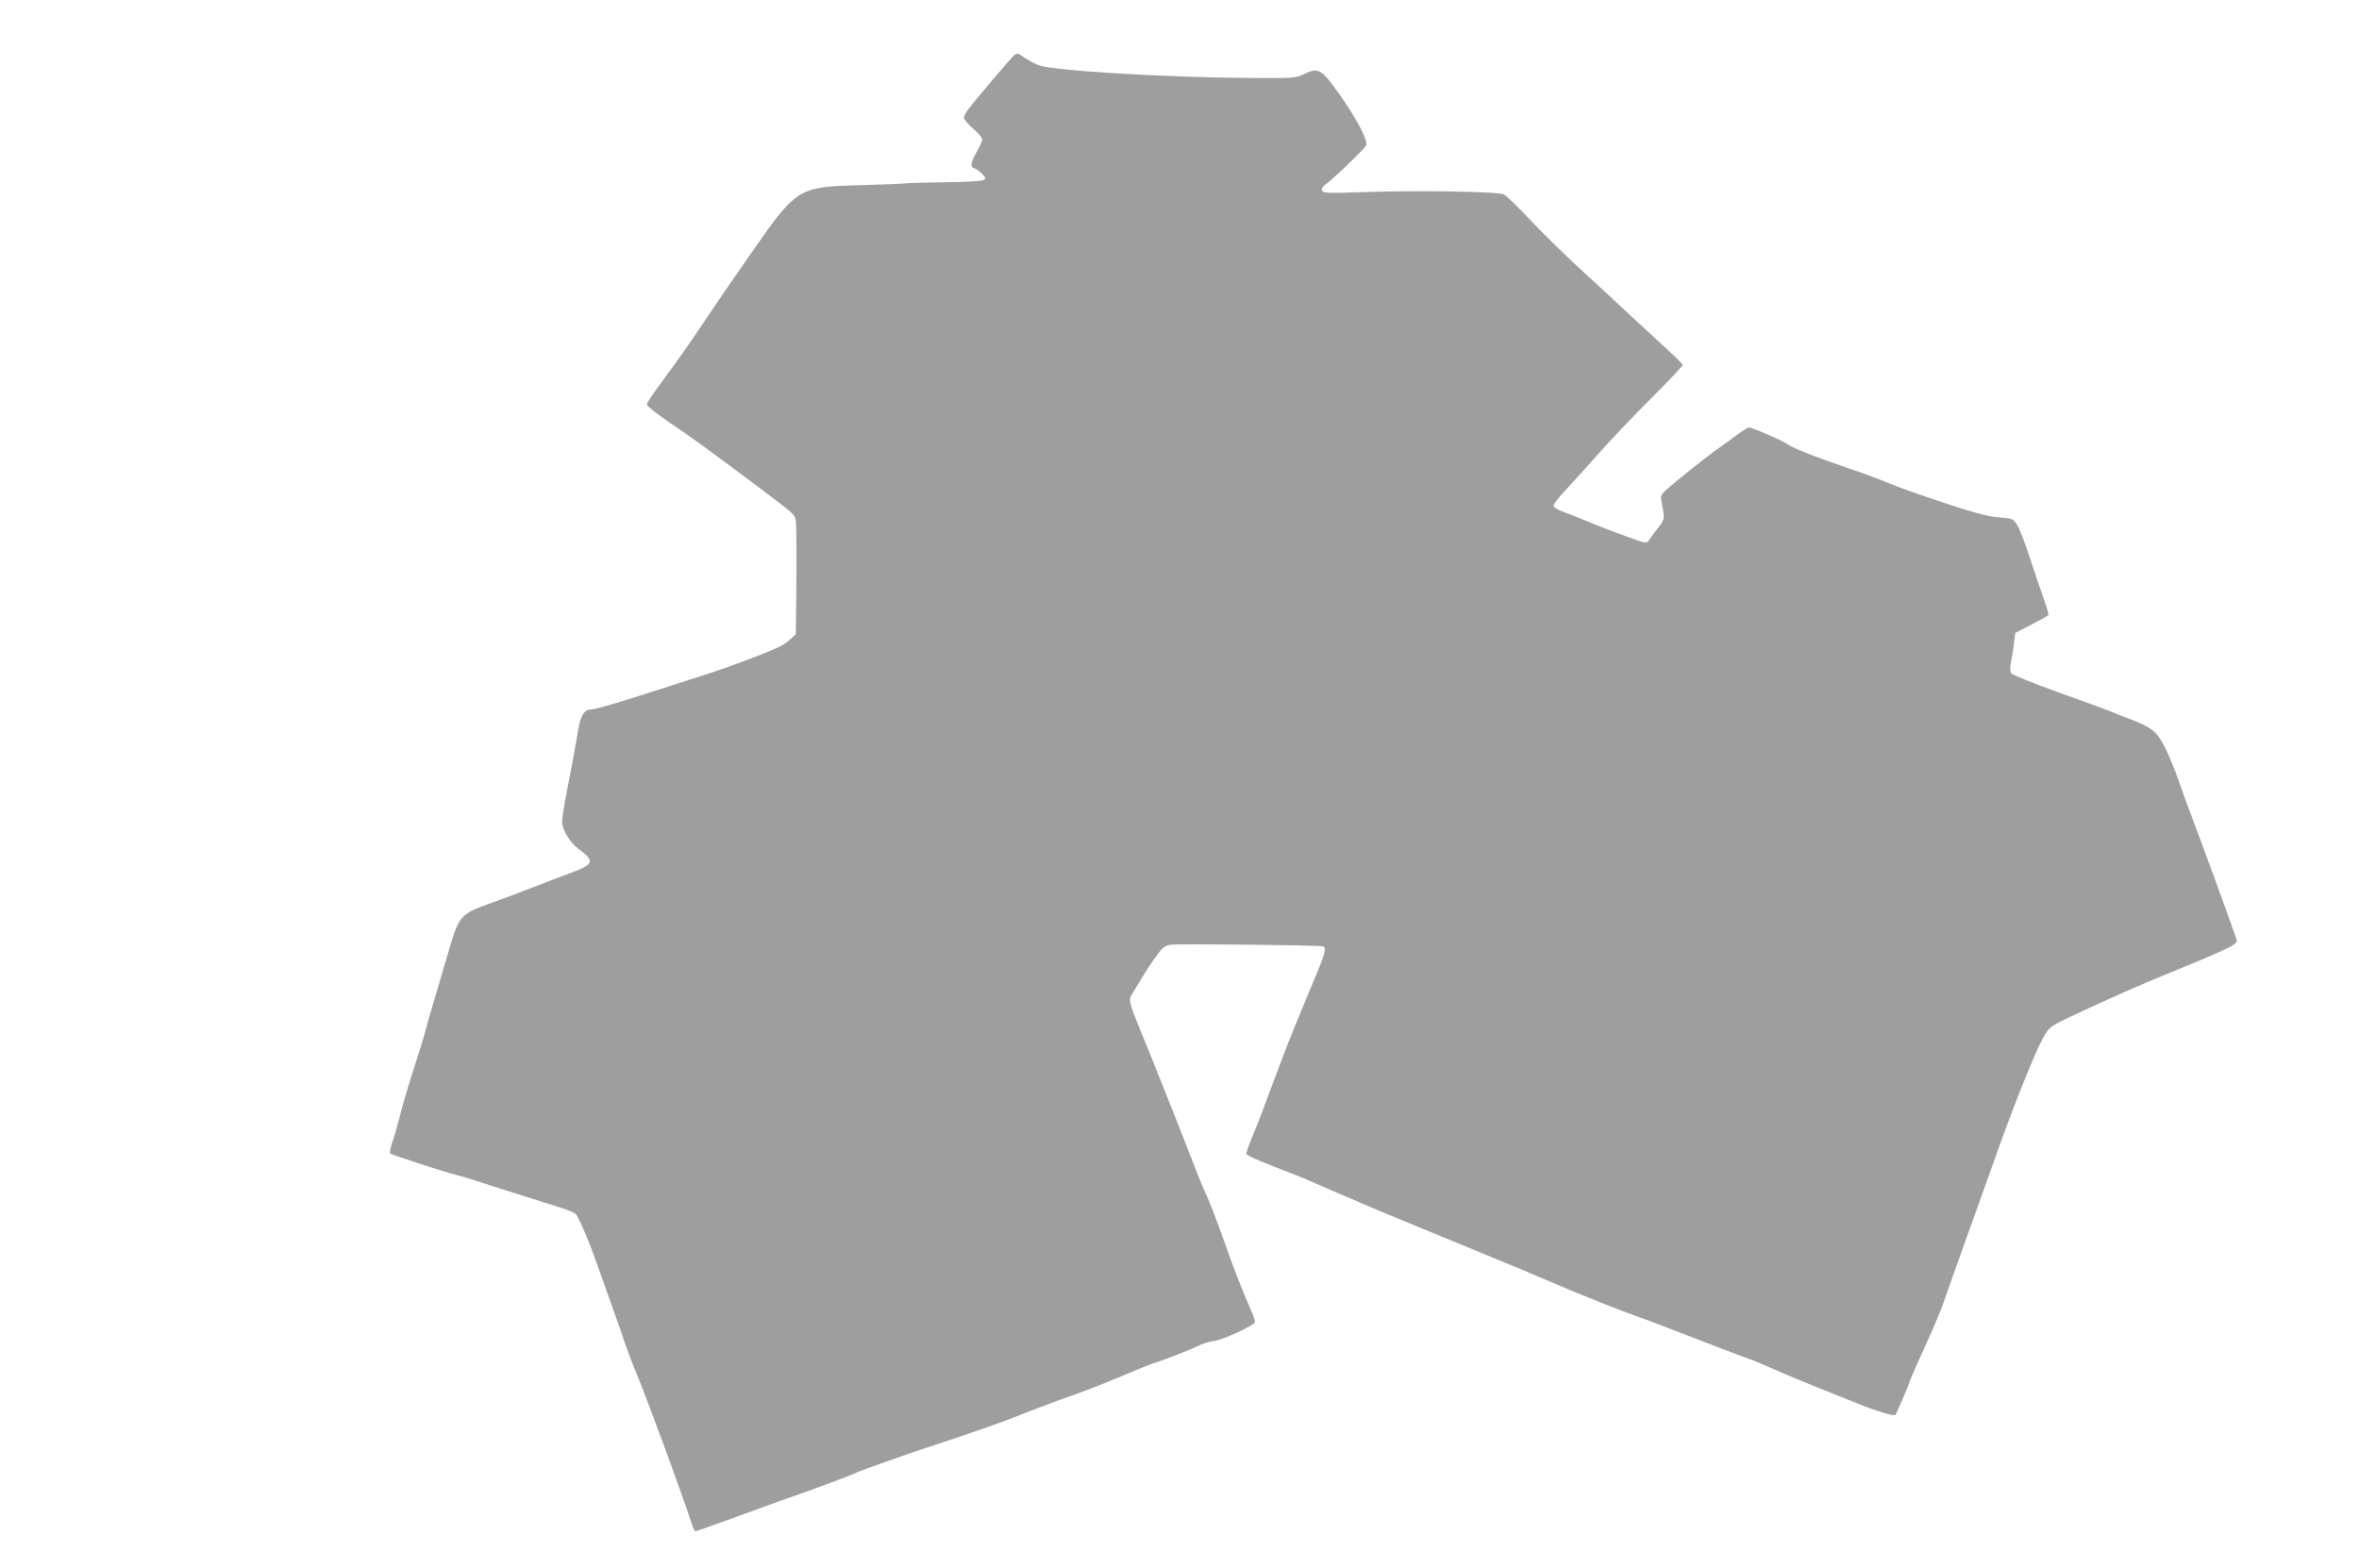 <?xml version="1.0" standalone="no"?>
<!DOCTYPE svg PUBLIC "-//W3C//DTD SVG 20010904//EN"
 "http://www.w3.org/TR/2001/REC-SVG-20010904/DTD/svg10.dtd">
<svg version="1.0" xmlns="http://www.w3.org/2000/svg"
 width="1280pt" height="851pt" viewBox="0 0 1280 851"
 preserveAspectRatio="xMidYMid meet">
<g transform="translate(0,851) scale(0.1,-0.1)"
fill="#9e9e9e" stroke="none">
<path d="M5505 8212 c-12 -8 -203 -232 -247 -290 -16 -20 -28 -43 -28 -51 0
-9 23 -35 50 -59 28 -24 50 -50 50 -58 0 -8 -13 -38 -30 -67 -35 -62 -37 -83
-12 -91 11 -4 29 -17 41 -30 22 -23 22 -25 4 -34 -10 -5 -101 -10 -203 -11
-102 -1 -198 -4 -215 -6 -16 -2 -128 -7 -248 -10 -336 -9 -344 -13 -592 -370
-142 -204 -174 -251 -257 -375 -89 -133 -122 -179 -245 -347 -35 -47 -63 -91
-63 -99 0 -7 55 -51 121 -96 144 -98 120 -81 396 -285 120 -89 235 -177 255
-195 37 -33 37 -34 39 -118 1 -47 1 -190 0 -318 l-3 -233 -26 -25 c-15 -14
-39 -32 -53 -39 -55 -29 -281 -115 -424 -160 -82 -26 -208 -67 -280 -90 -170
-56 -306 -95 -326 -95 -40 0 -60 -33 -74 -125 -14 -83 -30 -172 -70 -377 -8
-42 -15 -91 -15 -108 0 -42 44 -115 89 -147 89 -66 85 -82 -36 -128 -54 -20
-154 -58 -223 -85 -69 -27 -171 -65 -227 -85 -159 -58 -163 -63 -227 -285 -30
-102 -66 -225 -81 -275 -15 -49 -31 -108 -37 -130 -5 -22 -31 -108 -58 -190
-27 -83 -61 -196 -75 -251 -13 -55 -34 -127 -45 -159 -11 -32 -17 -62 -13 -65
10 -8 316 -107 358 -116 17 -3 138 -41 270 -84 132 -42 267 -85 300 -95 33
-10 68 -24 77 -32 20 -18 80 -162 137 -328 23 -66 56 -158 73 -205 17 -47 42
-116 54 -155 13 -38 41 -115 64 -170 65 -155 259 -685 299 -812 9 -29 20 -53
24 -53 5 0 84 28 175 61 92 34 214 78 272 99 182 63 394 142 415 153 11 6 74
30 140 53 66 23 134 47 150 53 17 6 84 28 150 50 224 74 380 129 470 166 50
20 140 54 200 76 136 47 228 83 370 143 61 26 126 52 145 58 48 14 207 76 250
98 19 9 53 20 76 22 51 7 224 87 224 104 0 7 -9 34 -21 61 -53 121 -95 230
-149 383 -32 91 -72 197 -90 235 -18 39 -42 97 -55 130 -60 158 -263 669 -312
785 -51 123 -60 157 -45 178 6 9 30 49 53 87 23 39 60 95 83 126 35 49 47 58
80 62 44 6 804 -2 825 -9 19 -6 10 -42 -39 -159 -76 -180 -161 -389 -185 -455
-13 -36 -35 -94 -49 -130 -13 -36 -38 -101 -54 -145 -16 -44 -44 -113 -61
-154 -17 -41 -30 -79 -28 -84 3 -9 106 -53 240 -103 37 -14 98 -39 135 -56 37
-17 108 -47 157 -68 50 -21 128 -55 175 -75 47 -20 139 -58 205 -85 66 -27
181 -74 255 -105 74 -31 178 -74 230 -95 52 -21 165 -68 250 -105 162 -70 391
-161 473 -189 47 -16 141 -52 464 -177 84 -32 155 -59 158 -59 3 0 61 -24 128
-54 67 -30 174 -74 237 -99 63 -25 158 -63 210 -84 89 -37 197 -70 204 -62 7
8 74 165 81 189 4 14 37 88 72 165 64 138 97 218 133 325 10 30 42 120 71 200
105 292 132 368 179 500 93 266 219 583 265 666 32 56 39 63 117 101 118 57
357 165 463 209 442 181 479 198 471 224 -20 63 -182 506 -237 650 -22 58 -58
155 -79 217 -21 61 -55 144 -76 183 -42 80 -68 102 -180 145 -38 14 -91 35
-119 47 -27 11 -156 58 -285 104 -129 47 -240 91 -246 99 -8 11 -9 29 -2 63 5
26 13 72 16 102 l7 55 87 45 c47 25 89 48 92 51 4 3 -7 42 -23 85 -16 44 -50
144 -76 224 -26 80 -57 161 -70 181 -23 35 -26 36 -97 41 -71 5 -161 31 -444
128 -61 21 -140 51 -175 66 -35 14 -122 47 -194 71 -191 65 -312 113 -337 133
-23 18 -190 90 -209 90 -5 0 -36 -19 -67 -42 -31 -24 -73 -54 -92 -67 -41 -28
-121 -90 -237 -185 -79 -65 -84 -72 -79 -100 20 -106 21 -102 -20 -154 -22
-28 -43 -57 -49 -67 -9 -15 -20 -13 -120 24 -60 21 -153 57 -205 79 -52 21
-116 47 -142 56 -29 11 -48 24 -48 33 0 9 33 50 73 92 39 42 119 130 177 196
58 66 183 197 278 292 94 94 172 176 172 182 0 5 -39 45 -87 88 -47 43 -134
123 -193 178 -58 55 -174 162 -257 238 -84 76 -209 199 -280 273 -70 75 -139
142 -153 149 -31 16 -483 23 -778 12 -179 -6 -203 -5 -209 9 -3 9 3 21 18 32
35 23 213 194 222 213 13 23 -56 153 -150 284 -94 131 -109 140 -185 104 -51
-24 -54 -24 -322 -22 -451 4 -1047 40 -1120 69 -21 8 -54 26 -74 39 -40 27
-42 28 -57 17z"/>
</g>
</svg>
